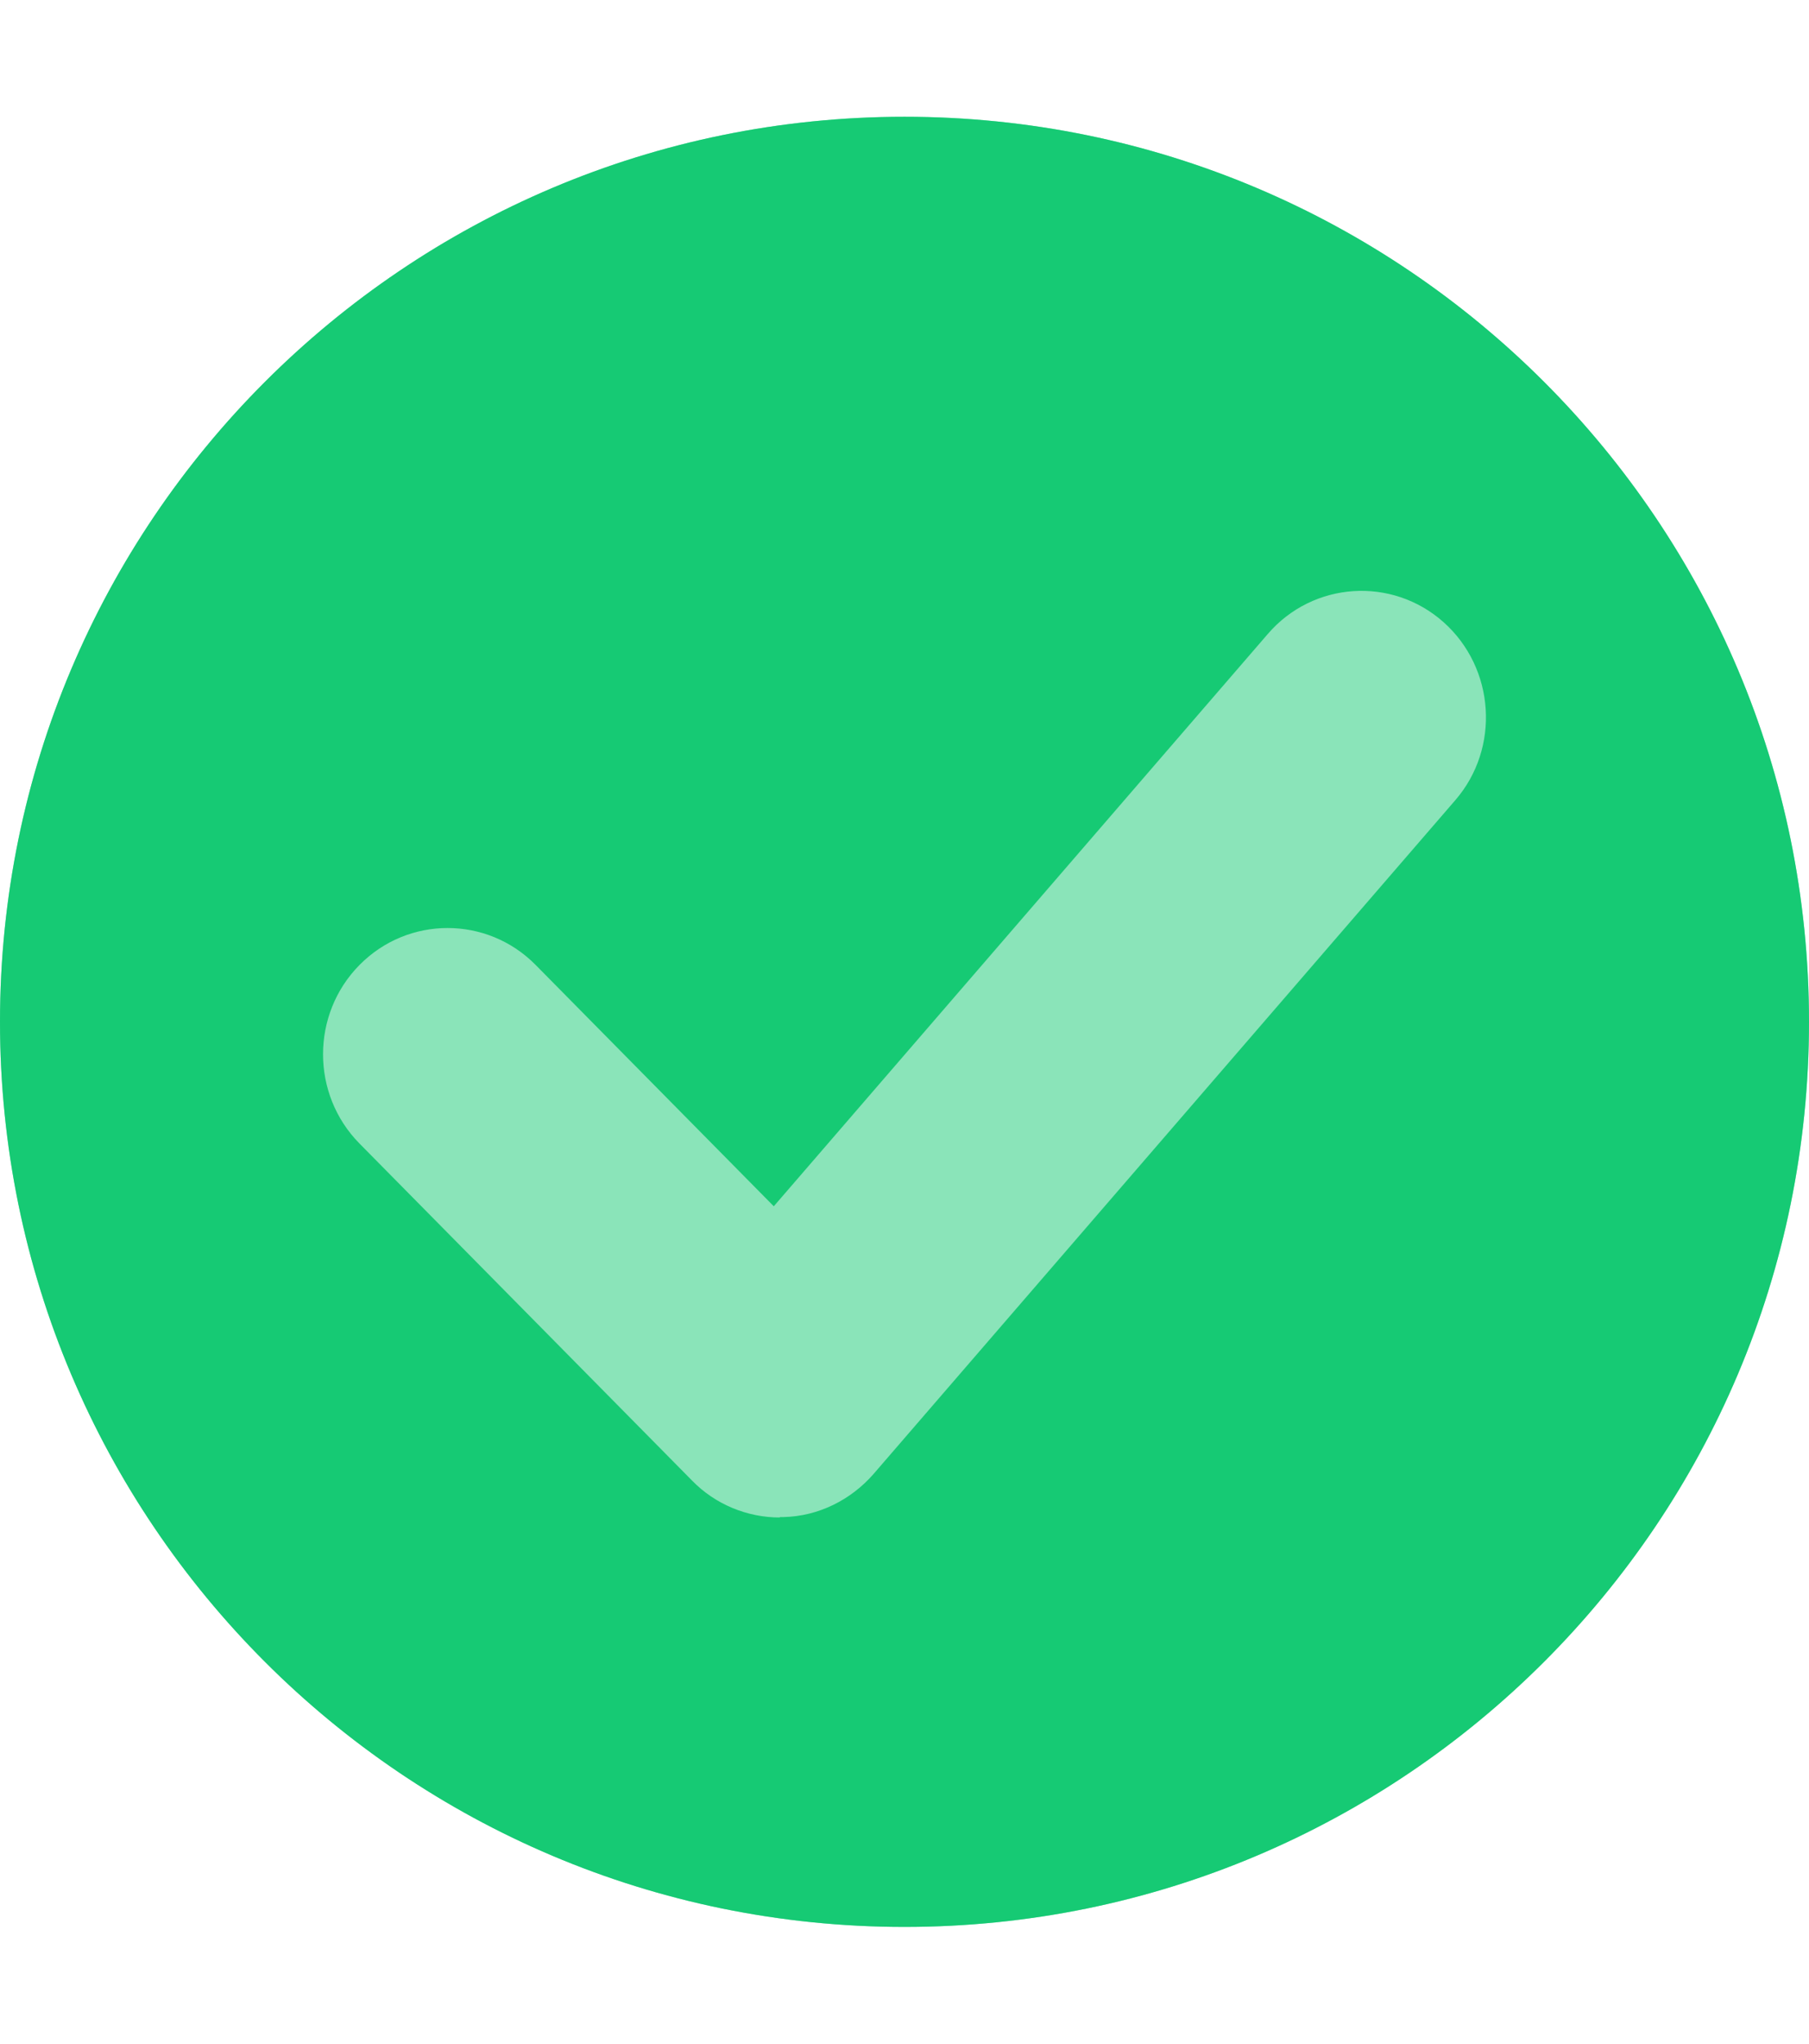 <svg width="62" height="70" viewBox="0 0 62 70" fill="none" xmlns="http://www.w3.org/2000/svg">
<g clip-path="url(#clip0_1038_436)">
<path d="M31 66C48.121 66 62 52.121 62 35C62 17.879 48.121 4 31 4C13.879 4 0 17.879 0 35C0 52.121 13.879 66 31 66Z" fill="#16CA74" fill-opacity="0.5"/>
<path d="M31 4C48.121 4 62 17.879 62 35C62 52.121 48.121 66 31 66C13.879 66 3.22129e-07 52.121 0 35C0 17.879 13.879 4 31 4ZM49.476 21.311C47.71 19.739 45.003 19.912 43.451 21.715L26.52 41.317L18.359 33.052C16.693 31.364 13.988 31.364 12.321 33.052C10.655 34.739 10.655 37.48 12.321 39.168L23.714 50.707C24.511 51.529 25.608 51.977 26.732 51.977L26.719 51.962H26.861C28.043 51.933 29.153 51.384 29.936 50.49L49.874 27.412C51.426 25.624 51.241 22.884 49.476 21.311Z" fill="#16CA74"/>
</g>
<defs>
<clipPath id="clip0_1038_436">
<rect width="62" height="62" fill="white" transform="translate(0 4)"/>
</clipPath>
</defs>
</svg>
